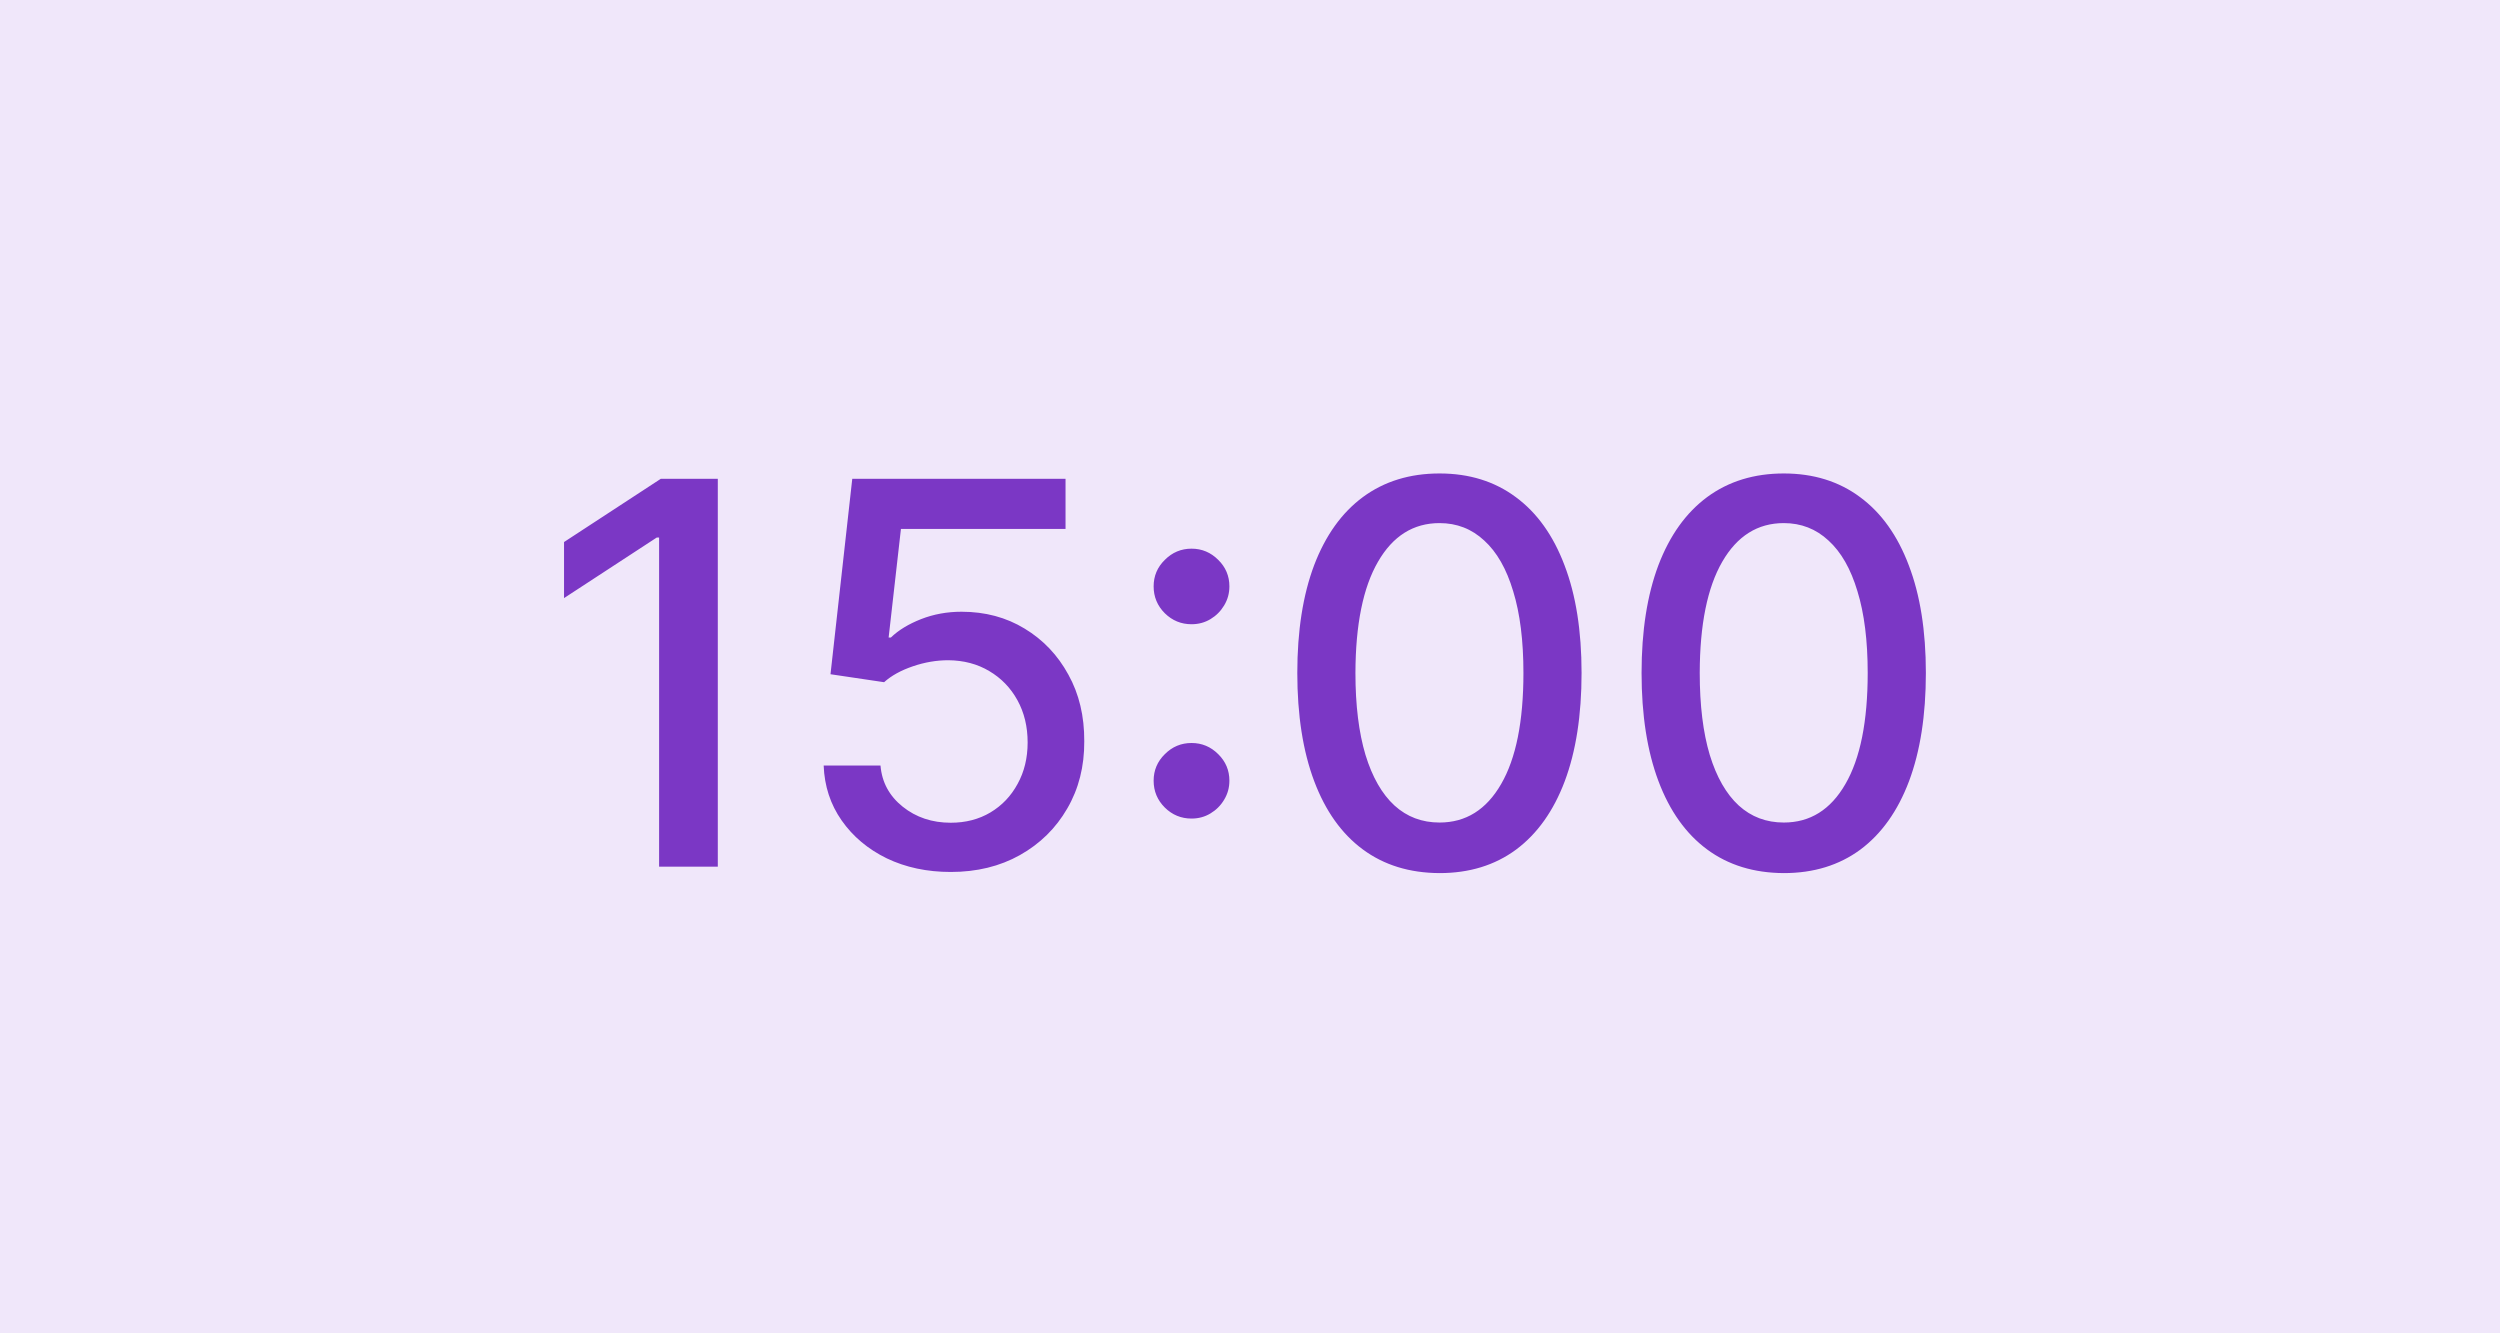 <?xml version="1.0" encoding="UTF-8"?> <svg xmlns="http://www.w3.org/2000/svg" width="75" height="40" viewBox="0 0 75 40" fill="none"> <rect width="75" height="40" fill="#F0E7FA"></rect> <path d="M21.534 14.364V26H19.773V16.125H19.704L16.921 17.943V16.261L19.824 14.364H21.534ZM28.523 26.159C27.811 26.159 27.171 26.023 26.602 25.75C26.038 25.474 25.587 25.095 25.25 24.614C24.913 24.133 24.733 23.583 24.71 22.966H26.415C26.456 23.466 26.678 23.877 27.079 24.199C27.481 24.521 27.962 24.682 28.523 24.682C28.97 24.682 29.366 24.579 29.71 24.375C30.059 24.167 30.331 23.881 30.528 23.517C30.729 23.153 30.829 22.739 30.829 22.273C30.829 21.799 30.727 21.377 30.523 21.006C30.318 20.634 30.036 20.343 29.676 20.131C29.32 19.919 28.911 19.811 28.449 19.807C28.097 19.807 27.742 19.867 27.386 19.989C27.03 20.11 26.742 20.269 26.523 20.466L24.915 20.227L25.568 14.364H31.966V15.869H27.028L26.659 19.125H26.727C26.954 18.905 27.256 18.722 27.631 18.574C28.009 18.426 28.415 18.352 28.847 18.352C29.555 18.352 30.186 18.521 30.739 18.858C31.296 19.195 31.733 19.655 32.051 20.239C32.373 20.818 32.532 21.485 32.528 22.239C32.532 22.992 32.362 23.665 32.017 24.256C31.676 24.847 31.203 25.312 30.597 25.653C29.994 25.991 29.303 26.159 28.523 26.159ZM35.746 24.557C35.435 24.557 35.168 24.447 34.945 24.227C34.721 24.004 34.609 23.735 34.609 23.421C34.609 23.11 34.721 22.845 34.945 22.625C35.168 22.401 35.435 22.29 35.746 22.29C36.056 22.29 36.323 22.401 36.547 22.625C36.77 22.845 36.882 23.11 36.882 23.421C36.882 23.629 36.829 23.82 36.723 23.994C36.621 24.165 36.484 24.301 36.314 24.403C36.144 24.506 35.954 24.557 35.746 24.557ZM35.746 18.727C35.435 18.727 35.168 18.617 34.945 18.398C34.721 18.174 34.609 17.905 34.609 17.591C34.609 17.28 34.721 17.015 34.945 16.796C35.168 16.572 35.435 16.46 35.746 16.46C36.056 16.46 36.323 16.572 36.547 16.796C36.77 17.015 36.882 17.28 36.882 17.591C36.882 17.799 36.829 17.991 36.723 18.165C36.621 18.335 36.484 18.472 36.314 18.574C36.144 18.676 35.954 18.727 35.746 18.727ZM43.186 26.193C42.288 26.189 41.521 25.953 40.885 25.483C40.249 25.013 39.762 24.329 39.425 23.432C39.088 22.534 38.919 21.453 38.919 20.188C38.919 18.926 39.088 17.849 39.425 16.954C39.766 16.061 40.254 15.379 40.891 14.909C41.531 14.439 42.296 14.204 43.186 14.204C44.076 14.204 44.84 14.441 45.476 14.915C46.112 15.384 46.599 16.066 46.936 16.96C47.277 17.85 47.447 18.926 47.447 20.188C47.447 21.456 47.279 22.54 46.942 23.438C46.605 24.331 46.118 25.015 45.481 25.489C44.845 25.958 44.08 26.193 43.186 26.193ZM43.186 24.676C43.974 24.676 44.59 24.292 45.033 23.523C45.48 22.754 45.703 21.642 45.703 20.188C45.703 19.222 45.601 18.405 45.396 17.739C45.196 17.068 44.906 16.561 44.527 16.216C44.152 15.867 43.705 15.693 43.186 15.693C42.402 15.693 41.786 16.079 41.34 16.852C40.892 17.625 40.667 18.737 40.663 20.188C40.663 21.157 40.764 21.977 40.965 22.648C41.169 23.314 41.459 23.82 41.834 24.165C42.209 24.506 42.66 24.676 43.186 24.676ZM53.514 26.193C52.617 26.189 51.849 25.953 51.213 25.483C50.577 25.013 50.09 24.329 49.753 23.432C49.416 22.534 49.247 21.453 49.247 20.188C49.247 18.926 49.416 17.849 49.753 16.954C50.094 16.061 50.582 15.379 51.219 14.909C51.859 14.439 52.624 14.204 53.514 14.204C54.404 14.204 55.168 14.441 55.804 14.915C56.44 15.384 56.927 16.066 57.264 16.96C57.605 17.85 57.776 18.926 57.776 20.188C57.776 21.456 57.607 22.54 57.27 23.438C56.933 24.331 56.446 25.015 55.81 25.489C55.173 25.958 54.408 26.193 53.514 26.193ZM53.514 24.676C54.302 24.676 54.918 24.292 55.361 23.523C55.808 22.754 56.031 21.642 56.031 20.188C56.031 19.222 55.929 18.405 55.724 17.739C55.524 17.068 55.234 16.561 54.855 16.216C54.48 15.867 54.033 15.693 53.514 15.693C52.73 15.693 52.115 16.079 51.668 16.852C51.221 17.625 50.995 18.737 50.992 20.188C50.992 21.157 51.092 21.977 51.293 22.648C51.497 23.314 51.787 23.82 52.162 24.165C52.537 24.506 52.988 24.676 53.514 24.676Z" fill="#7B37C5"></path> </svg> 
